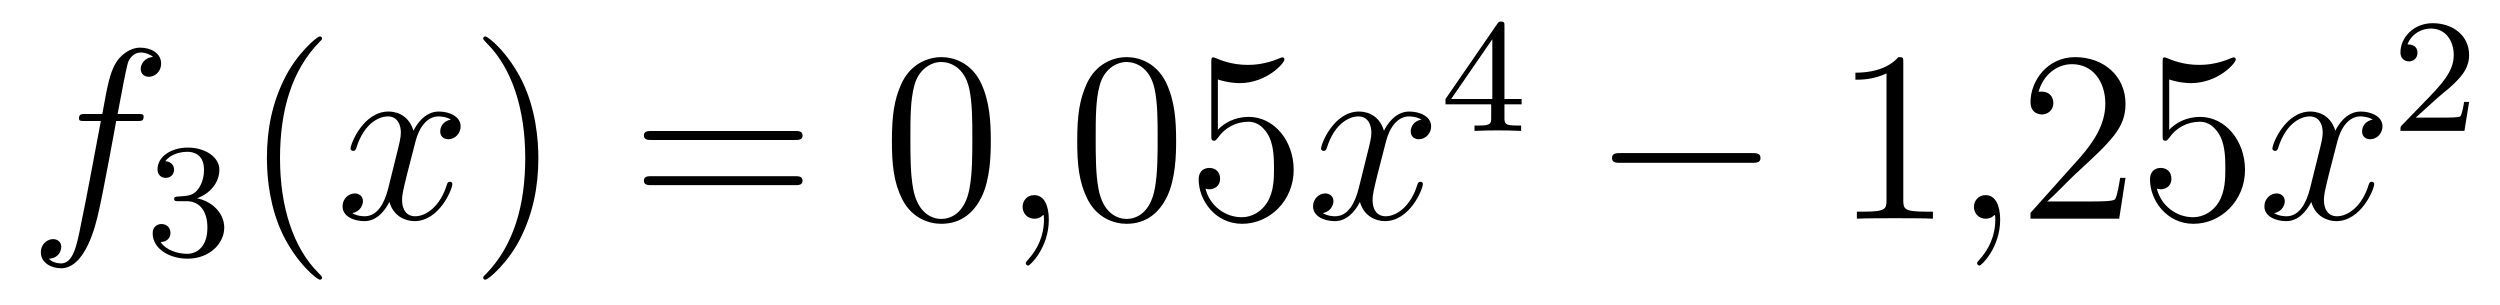 <?xml version='1.0'?>
<!-- This file was generated by dvisvgm 1.14.1 -->
<svg height='15pt' version='1.1' viewBox='0 -15 123 15' width='123pt' xmlns='http://www.w3.org/2000/svg' xmlns:xlink='http://www.w3.org/1999/xlink'>
<g id='page1'>
<g transform='matrix(1 0 0 1 -127 650)'>
<path d='M133.732 -659.046C133.971 -659.046 134.066 -659.046 134.066 -659.273C134.066 -659.392 133.971 -659.392 133.755 -659.392H132.787C133.014 -660.623 133.182 -661.472 133.277 -661.855C133.349 -662.142 133.6 -662.417 133.911 -662.417C134.162 -662.417 134.413 -662.309 134.532 -662.202C134.066 -662.154 133.923 -661.807 133.923 -661.604C133.923 -661.365 134.102 -661.221 134.329 -661.221C134.568 -661.221 134.927 -661.424 134.927 -661.879C134.927 -662.381 134.425 -662.656 133.899 -662.656C133.385 -662.656 132.883 -662.273 132.644 -661.807C132.428 -661.388 132.309 -660.958 132.034 -659.392H131.233C131.006 -659.392 130.887 -659.392 130.887 -659.177C130.887 -659.046 130.958 -659.046 131.197 -659.046H131.962C131.747 -657.934 131.257 -655.232 130.982 -653.953C130.779 -652.913 130.6 -652.04 130.002 -652.04C129.966 -652.04 129.619 -652.04 129.404 -652.267C130.014 -652.315 130.014 -652.841 130.014 -652.853C130.014 -653.092 129.834 -653.236 129.608 -653.236C129.368 -653.236 129.01 -653.032 129.01 -652.578C129.01 -652.064 129.536 -651.801 130.002 -651.801C131.221 -651.801 131.723 -653.989 131.855 -654.587C132.07 -655.507 132.656 -658.687 132.715 -659.046H133.732Z' fill-rule='evenodd'/>
<path d='M136.176 -655.102C136.806 -655.102 137.204 -654.639 137.204 -653.802C137.204 -652.807 136.638 -652.512 136.216 -652.512C135.777 -652.512 135.18 -652.671 134.901 -653.093C135.188 -653.093 135.387 -653.277 135.387 -653.54C135.387 -653.795 135.204 -653.978 134.949 -653.978C134.734 -653.978 134.511 -653.842 134.511 -653.524C134.511 -652.767 135.323 -652.273 136.232 -652.273C137.292 -652.273 138.033 -653.006 138.033 -653.802C138.033 -654.464 137.507 -655.07 136.694 -655.245C137.323 -655.468 137.793 -656.01 137.793 -656.647C137.793 -657.285 137.077 -657.739 136.248 -657.739C135.395 -657.739 134.75 -657.277 134.75 -656.671C134.75 -656.376 134.949 -656.249 135.156 -656.249C135.403 -656.249 135.563 -656.424 135.563 -656.655C135.563 -656.95 135.308 -657.062 135.132 -657.07C135.467 -657.508 136.08 -657.532 136.224 -657.532C136.431 -657.532 137.037 -657.468 137.037 -656.647C137.037 -656.089 136.806 -655.755 136.694 -655.627C136.455 -655.38 136.272 -655.364 135.786 -655.332C135.634 -655.325 135.57 -655.317 135.57 -655.213C135.57 -655.102 135.642 -655.102 135.777 -655.102H136.176Z' fill-rule='evenodd'/>
<path d='M142.845 -651.335C142.845 -651.371 142.845 -651.395 142.642 -651.598C141.447 -652.806 140.777 -654.778 140.777 -657.217C140.777 -659.536 141.339 -661.532 142.726 -662.943C142.845 -663.05 142.845 -663.074 142.845 -663.11C142.845 -663.182 142.785 -663.206 142.737 -663.206C142.582 -663.206 141.602 -662.345 141.016 -661.173C140.407 -659.966 140.132 -658.687 140.132 -657.217C140.132 -656.152 140.299 -654.73 140.92 -653.451C141.626 -652.017 142.606 -651.239 142.737 -651.239C142.785 -651.239 142.845 -651.263 142.845 -651.335Z' fill-rule='evenodd'/>
<path d='M149.185 -659.117C148.802 -659.046 148.659 -658.759 148.659 -658.532C148.659 -658.245 148.886 -658.149 149.053 -658.149C149.412 -658.149 149.663 -658.46 149.663 -658.782C149.663 -659.285 149.089 -659.512 148.587 -659.512C147.858 -659.512 147.451 -658.794 147.344 -658.567C147.069 -659.464 146.328 -659.512 146.113 -659.512C144.893 -659.512 144.248 -657.946 144.248 -657.683C144.248 -657.635 144.295 -657.575 144.379 -657.575C144.475 -657.575 144.499 -657.647 144.523 -657.695C144.929 -659.022 145.73 -659.273 146.077 -659.273C146.615 -659.273 146.722 -658.771 146.722 -658.484C146.722 -658.221 146.65 -657.946 146.507 -657.372L146.101 -655.734C145.921 -655.017 145.575 -654.36 144.941 -654.36C144.881 -654.36 144.583 -654.36 144.331 -654.515C144.762 -654.599 144.857 -654.957 144.857 -655.101C144.857 -655.34 144.678 -655.483 144.451 -655.483C144.164 -655.483 143.853 -655.232 143.853 -654.85C143.853 -654.348 144.415 -654.12 144.929 -654.12C145.503 -654.12 145.91 -654.575 146.16 -655.065C146.352 -654.36 146.949 -654.12 147.392 -654.12C148.611 -654.12 149.256 -655.687 149.256 -655.949C149.256 -656.009 149.209 -656.057 149.137 -656.057C149.03 -656.057 149.017 -655.997 148.982 -655.902C148.659 -654.85 147.966 -654.36 147.428 -654.36C147.009 -654.36 146.782 -654.67 146.782 -655.16C146.782 -655.423 146.83 -655.615 147.021 -656.404L147.44 -658.029C147.619 -658.747 148.025 -659.273 148.575 -659.273C148.599 -659.273 148.934 -659.273 149.185 -659.117Z' fill-rule='evenodd'/>
<path d='M153.487 -657.217C153.487 -658.125 153.368 -659.607 152.698 -660.994C151.993 -662.428 151.013 -663.206 150.881 -663.206C150.833 -663.206 150.774 -663.182 150.774 -663.11C150.774 -663.074 150.774 -663.05 150.977 -662.847C152.172 -661.64 152.842 -659.667 152.842 -657.228C152.842 -654.909 152.28 -652.913 150.893 -651.502C150.774 -651.395 150.774 -651.371 150.774 -651.335C150.774 -651.263 150.833 -651.239 150.881 -651.239C151.037 -651.239 152.017 -652.1 152.603 -653.272C153.213 -654.491 153.487 -655.782 153.487 -657.217Z' fill-rule='evenodd'/>
<path d='M166.104 -658.113C166.271 -658.113 166.486 -658.113 166.486 -658.328C166.486 -658.555 166.283 -658.555 166.104 -658.555H159.063C158.895 -658.555 158.68 -658.555 158.68 -658.34C158.68 -658.113 158.884 -658.113 159.063 -658.113H166.104ZM166.104 -655.89C166.271 -655.89 166.486 -655.89 166.486 -656.105C166.486 -656.332 166.283 -656.332 166.104 -656.332H159.063C158.895 -656.332 158.68 -656.332 158.68 -656.117C158.68 -655.89 158.884 -655.89 159.063 -655.89H166.104Z' fill-rule='evenodd'/>
<path d='M175.747 -658.065C175.747 -659.058 175.688 -660.026 175.257 -660.934C174.767 -661.927 173.906 -662.189 173.321 -662.189C172.627 -662.189 171.779 -661.843 171.336 -660.851C171.002 -660.097 170.882 -659.356 170.882 -658.065C170.882 -656.906 170.966 -656.033 171.396 -655.184C171.862 -654.276 172.687 -653.989 173.309 -653.989C174.349 -653.989 174.946 -654.611 175.293 -655.304C175.724 -656.2 175.747 -657.372 175.747 -658.065ZM173.309 -654.228C172.926 -654.228 172.149 -654.443 171.922 -655.746C171.791 -656.463 171.791 -657.372 171.791 -658.209C171.791 -659.189 171.791 -660.073 171.982 -660.779C172.185 -661.58 172.795 -661.95 173.309 -661.95C173.763 -661.95 174.456 -661.675 174.684 -660.648C174.839 -659.966 174.839 -659.022 174.839 -658.209C174.839 -657.408 174.839 -656.499 174.707 -655.77C174.48 -654.455 173.727 -654.228 173.309 -654.228Z' fill-rule='evenodd'/>
<path d='M178.602 -654.192C178.602 -654.886 178.375 -655.4 177.885 -655.4C177.502 -655.4 177.311 -655.089 177.311 -654.826C177.311 -654.563 177.49 -654.24 177.897 -654.24C178.052 -654.24 178.183 -654.288 178.291 -654.395C178.315 -654.419 178.327 -654.419 178.339 -654.419C178.363 -654.419 178.363 -654.252 178.363 -654.192C178.363 -653.798 178.291 -653.021 177.598 -652.244C177.466 -652.1 177.466 -652.076 177.466 -652.053C177.466 -651.993 177.526 -651.933 177.586 -651.933C177.682 -651.933 178.602 -652.818 178.602 -654.192Z' fill-rule='evenodd'/>
<path d='M184.865 -658.065C184.865 -659.058 184.805 -660.026 184.374 -660.934C183.885 -661.927 183.024 -662.189 182.438 -662.189C181.745 -662.189 180.896 -661.843 180.454 -660.851C180.119 -660.097 179.999 -659.356 179.999 -658.065C179.999 -656.906 180.083 -656.033 180.513 -655.184C180.98 -654.276 181.805 -653.989 182.426 -653.989C183.466 -653.989 184.064 -654.611 184.41 -655.304C184.841 -656.2 184.865 -657.372 184.865 -658.065ZM182.426 -654.228C182.044 -654.228 181.266 -654.443 181.039 -655.746C180.908 -656.463 180.908 -657.372 180.908 -658.209C180.908 -659.189 180.908 -660.073 181.099 -660.779C181.302 -661.58 181.912 -661.95 182.426 -661.95C182.88 -661.95 183.574 -661.675 183.801 -660.648C183.956 -659.966 183.956 -659.022 183.956 -658.209C183.956 -657.408 183.956 -656.499 183.825 -655.77C183.598 -654.455 182.844 -654.228 182.426 -654.228ZM186.919 -661.09C187.433 -660.922 187.852 -660.91 187.983 -660.91C189.334 -660.91 190.195 -661.902 190.195 -662.07C190.195 -662.118 190.171 -662.178 190.099 -662.178C190.075 -662.178 190.051 -662.178 189.944 -662.13C189.274 -661.843 188.7 -661.807 188.39 -661.807C187.601 -661.807 187.039 -662.046 186.812 -662.142C186.728 -662.178 186.704 -662.178 186.692 -662.178C186.597 -662.178 186.597 -662.106 186.597 -661.914V-658.364C186.597 -658.149 186.597 -658.077 186.74 -658.077C186.8 -658.077 186.812 -658.089 186.931 -658.233C187.266 -658.723 187.828 -659.01 188.425 -659.01C189.059 -659.01 189.37 -658.424 189.465 -658.221C189.669 -657.754 189.681 -657.169 189.681 -656.714C189.681 -656.26 189.681 -655.579 189.346 -655.041C189.083 -654.611 188.617 -654.312 188.091 -654.312C187.302 -654.312 186.525 -654.85 186.309 -655.722C186.369 -655.698 186.441 -655.687 186.501 -655.687C186.704 -655.687 187.027 -655.806 187.027 -656.212C187.027 -656.547 186.8 -656.738 186.501 -656.738C186.286 -656.738 185.975 -656.631 185.975 -656.165C185.975 -655.148 186.788 -653.989 188.115 -653.989C189.465 -653.989 190.649 -655.125 190.649 -656.643C190.649 -658.065 189.693 -659.249 188.438 -659.249C187.756 -659.249 187.23 -658.95 186.919 -658.615V-661.09Z' fill-rule='evenodd'/>
<path d='M196.933 -659.117C196.55 -659.046 196.408 -658.759 196.408 -658.532C196.408 -658.245 196.634 -658.149 196.801 -658.149C197.16 -658.149 197.412 -658.46 197.412 -658.782C197.412 -659.285 196.837 -659.512 196.336 -659.512C195.606 -659.512 195.2 -658.794 195.092 -658.567C194.818 -659.464 194.076 -659.512 193.861 -659.512C192.642 -659.512 191.996 -657.946 191.996 -657.683C191.996 -657.635 192.044 -657.575 192.127 -657.575C192.223 -657.575 192.247 -657.647 192.271 -657.695C192.678 -659.022 193.478 -659.273 193.825 -659.273C194.363 -659.273 194.471 -658.771 194.471 -658.484C194.471 -658.221 194.399 -657.946 194.256 -657.372L193.849 -655.734C193.67 -655.017 193.324 -654.36 192.69 -654.36C192.63 -654.36 192.331 -654.36 192.08 -654.515C192.51 -654.599 192.606 -654.957 192.606 -655.101C192.606 -655.34 192.427 -655.483 192.199 -655.483C191.913 -655.483 191.602 -655.232 191.602 -654.85C191.602 -654.348 192.163 -654.12 192.678 -654.12C193.252 -654.12 193.658 -654.575 193.909 -655.065C194.1 -654.36 194.698 -654.12 195.14 -654.12C196.36 -654.12 197.005 -655.687 197.005 -655.949C197.005 -656.009 196.957 -656.057 196.885 -656.057C196.778 -656.057 196.765 -655.997 196.73 -655.902C196.408 -654.85 195.714 -654.36 195.176 -654.36C194.758 -654.36 194.531 -654.67 194.531 -655.16C194.531 -655.423 194.579 -655.615 194.77 -656.404L195.188 -658.029C195.367 -658.747 195.774 -659.273 196.324 -659.273C196.348 -659.273 196.682 -659.273 196.933 -659.117Z' fill-rule='evenodd'/>
<path d='M201.019 -663.716C201.019 -663.875 201.019 -663.939 200.852 -663.939C200.749 -663.939 200.741 -663.931 200.66 -663.819L198.119 -660.13V-659.867H200.366V-659.205C200.366 -658.911 200.342 -658.823 199.729 -658.823H199.546V-658.56C200.222 -658.584 200.239 -658.584 200.693 -658.584S201.163 -658.584 201.84 -658.56V-658.823H201.656C201.043 -658.823 201.019 -658.911 201.019 -659.205V-659.867H201.864V-660.13H201.019V-663.716ZM200.422 -663.07V-660.13H198.398L200.422 -663.07Z' fill-rule='evenodd'/>
<path d='M213.198 -656.989C213.401 -656.989 213.617 -656.989 213.617 -657.228C213.617 -657.468 213.401 -657.468 213.198 -657.468H206.731C206.527 -657.468 206.312 -657.468 206.312 -657.228C206.312 -656.989 206.527 -656.989 206.731 -656.989H213.198Z' fill-rule='evenodd'/>
<path d='M220.642 -661.902C220.642 -662.178 220.642 -662.189 220.402 -662.189C220.115 -661.867 219.517 -661.424 218.286 -661.424V-661.078C218.561 -661.078 219.158 -661.078 219.816 -661.388V-655.16C219.816 -654.73 219.78 -654.587 218.729 -654.587H218.358V-654.24C218.681 -654.264 219.84 -654.264 220.235 -654.264C220.63 -654.264 221.777 -654.264 222.1 -654.24V-654.587H221.729C220.678 -654.587 220.642 -654.73 220.642 -655.16V-661.902Z' fill-rule='evenodd'/>
<path d='M225.408 -654.192C225.408 -654.886 225.181 -655.4 224.69 -655.4C224.309 -655.4 224.117 -655.089 224.117 -654.826C224.117 -654.563 224.297 -654.24 224.702 -654.24C224.858 -654.24 224.989 -654.288 225.097 -654.395C225.121 -654.419 225.133 -654.419 225.145 -654.419C225.169 -654.419 225.169 -654.252 225.169 -654.192C225.169 -653.798 225.097 -653.021 224.404 -652.244C224.273 -652.1 224.273 -652.076 224.273 -652.053C224.273 -651.993 224.333 -651.933 224.392 -651.933C224.488 -651.933 225.408 -652.818 225.408 -654.192Z' fill-rule='evenodd'/>
<path d='M231.575 -656.248H231.312C231.276 -656.045 231.181 -655.387 231.061 -655.196C230.977 -655.089 230.296 -655.089 229.938 -655.089H227.726C228.049 -655.364 228.778 -656.129 229.088 -656.416C230.905 -658.089 231.575 -658.711 231.575 -659.894C231.575 -661.269 230.488 -662.189 229.1 -662.189C227.714 -662.189 226.901 -661.006 226.901 -659.978C226.901 -659.368 227.428 -659.368 227.462 -659.368C227.714 -659.368 228.025 -659.547 228.025 -659.93C228.025 -660.265 227.797 -660.492 227.462 -660.492C227.356 -660.492 227.332 -660.492 227.296 -660.48C227.522 -661.293 228.168 -661.843 228.946 -661.843C229.962 -661.843 230.582 -660.994 230.582 -659.894C230.582 -658.878 229.997 -657.993 229.316 -657.228L226.901 -654.527V-654.24H231.264L231.575 -656.248ZM233.725 -661.09C234.24 -660.922 234.658 -660.91 234.79 -660.91C236.141 -660.91 237.001 -661.902 237.001 -662.07C237.001 -662.118 236.977 -662.178 236.905 -662.178C236.881 -662.178 236.857 -662.178 236.749 -662.13C236.081 -661.843 235.507 -661.807 235.196 -661.807C234.407 -661.807 233.845 -662.046 233.618 -662.142C233.534 -662.178 233.51 -662.178 233.498 -662.178C233.402 -662.178 233.402 -662.106 233.402 -661.914V-658.364C233.402 -658.149 233.402 -658.077 233.546 -658.077C233.606 -658.077 233.618 -658.089 233.737 -658.233C234.072 -658.723 234.634 -659.01 235.231 -659.01C235.865 -659.01 236.176 -658.424 236.272 -658.221C236.476 -657.754 236.486 -657.169 236.486 -656.714C236.486 -656.26 236.486 -655.579 236.153 -655.041C235.889 -654.611 235.423 -654.312 234.896 -654.312C234.108 -654.312 233.332 -654.85 233.116 -655.722C233.176 -655.698 233.248 -655.687 233.308 -655.687C233.51 -655.687 233.833 -655.806 233.833 -656.212C233.833 -656.547 233.606 -656.738 233.308 -656.738C233.092 -656.738 232.781 -656.631 232.781 -656.165C232.781 -655.148 233.594 -653.989 234.922 -653.989C236.272 -653.989 237.455 -655.125 237.455 -656.643C237.455 -658.065 236.498 -659.249 235.244 -659.249C234.563 -659.249 234.036 -658.95 233.725 -658.615V-661.09Z' fill-rule='evenodd'/>
<path d='M243.739 -659.117C243.358 -659.046 243.214 -658.759 243.214 -658.532C243.214 -658.245 243.44 -658.149 243.608 -658.149C243.967 -658.149 244.218 -658.46 244.218 -658.782C244.218 -659.285 243.644 -659.512 243.142 -659.512C242.413 -659.512 242.006 -658.794 241.898 -658.567C241.624 -659.464 240.882 -659.512 240.667 -659.512C239.448 -659.512 238.802 -657.946 238.802 -657.683C238.802 -657.635 238.85 -657.575 238.934 -657.575C239.029 -657.575 239.053 -657.647 239.077 -657.695C239.484 -659.022 240.284 -659.273 240.631 -659.273C241.17 -659.273 241.277 -658.771 241.277 -658.484C241.277 -658.221 241.205 -657.946 241.062 -657.372L240.655 -655.734C240.476 -655.017 240.13 -654.36 239.496 -654.36C239.436 -654.36 239.137 -654.36 238.886 -654.515C239.316 -654.599 239.412 -654.957 239.412 -655.101C239.412 -655.34 239.233 -655.483 239.005 -655.483C238.718 -655.483 238.408 -655.232 238.408 -654.85C238.408 -654.348 238.97 -654.12 239.484 -654.12C240.058 -654.12 240.464 -654.575 240.715 -655.065C240.906 -654.36 241.505 -654.12 241.946 -654.12C243.166 -654.12 243.811 -655.687 243.811 -655.949C243.811 -656.009 243.763 -656.057 243.691 -656.057C243.584 -656.057 243.572 -655.997 243.536 -655.902C243.214 -654.85 242.52 -654.36 241.982 -654.36C241.564 -654.36 241.337 -654.67 241.337 -655.16C241.337 -655.423 241.385 -655.615 241.576 -656.404L241.994 -658.029C242.173 -658.747 242.58 -659.273 243.13 -659.273C243.154 -659.273 243.488 -659.273 243.739 -659.117Z' fill-rule='evenodd'/>
<path d='M246.928 -660.186C247.055 -660.305 247.39 -660.568 247.517 -660.68C248.011 -661.134 248.48 -661.572 248.48 -662.297C248.48 -663.245 247.684 -663.859 246.688 -663.859C245.732 -663.859 245.102 -663.134 245.102 -662.425C245.102 -662.034 245.413 -661.978 245.525 -661.978C245.692 -661.978 245.939 -662.098 245.939 -662.401C245.939 -662.815 245.54 -662.815 245.446 -662.815C245.676 -663.397 246.21 -663.596 246.6 -663.596C247.342 -663.596 247.724 -662.967 247.724 -662.297C247.724 -661.468 247.142 -660.863 246.202 -659.899L245.198 -658.863C245.102 -658.775 245.102 -658.759 245.102 -658.56H248.25L248.48 -659.986H248.233C248.21 -659.827 248.147 -659.428 248.051 -659.277C248.003 -659.213 247.397 -659.213 247.27 -659.213H245.851L246.928 -660.186Z' fill-rule='evenodd'/>
</g>
</g>
</svg>
